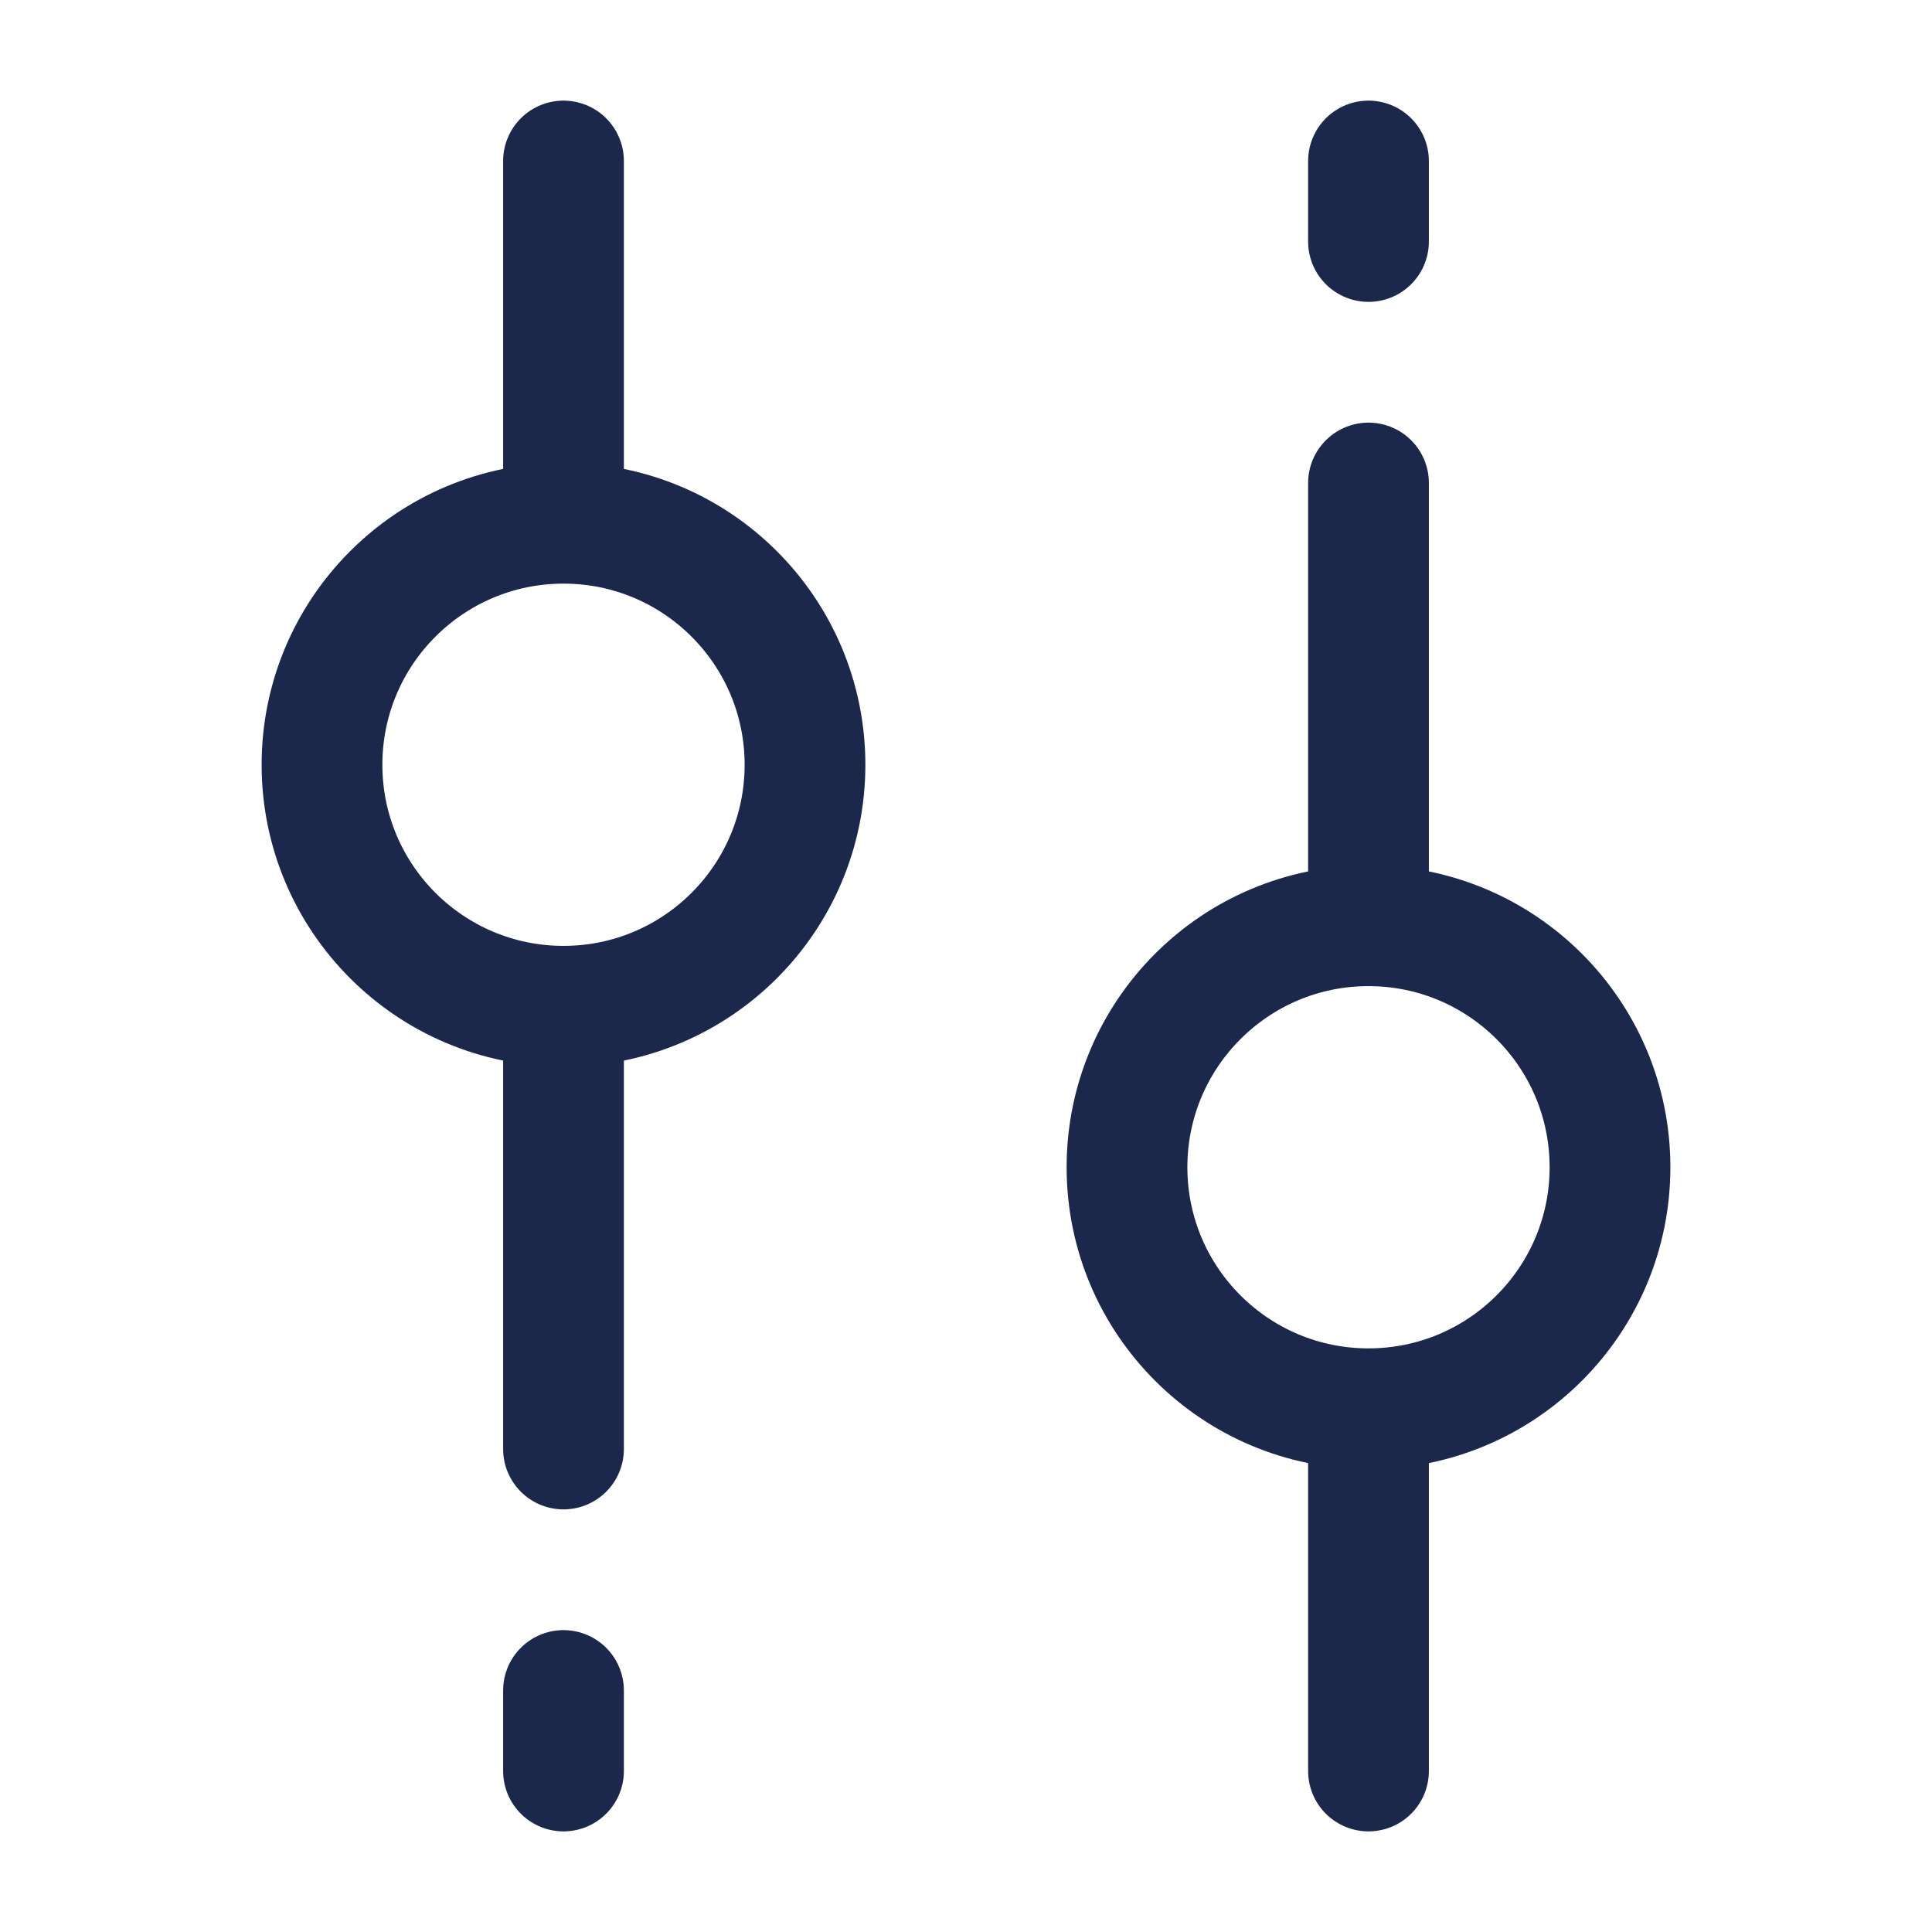 <?xml version="1.0" encoding="utf-8"?><!-- Скачано с сайта svg4.ru / Downloaded from svg4.ru -->
<svg width="800px" height="800px" viewBox="0 0 24 24" fill="none" xmlns="http://www.w3.org/2000/svg">
<path d="M14 14.5C14 12.843 15.343 11.5 17 11.5C18.657 11.5 20 12.843 20 14.5C20 16.157 18.657 17.5 17 17.5C15.343 17.5 14 16.157 14 14.5Z" stroke="#1C274C" stroke-width="1.5"/>
<path d="M4 9.5C4 11.157 5.343 12.5 7 12.5C8.657 12.5 10 11.157 10 9.5C10 7.843 8.657 6.5 7 6.5C5.343 6.5 4 7.843 4 9.5Z" stroke="#1C274C" stroke-width="1.5"/>
<path d="M7 13L7 18M7 21L7 22" stroke="#1C274C" stroke-width="1.5" stroke-linecap="round"/>
<path d="M17 11L17 6M17 3L17 2" stroke="#1C274C" stroke-width="1.5" stroke-linecap="round"/>
<path d="M17 22L17 18" stroke="#1C274C" stroke-width="1.5" stroke-linecap="round"/>
<path d="M7 2L7 6" stroke="#1C274C" stroke-width="1.5" stroke-linecap="round"/>
</svg>